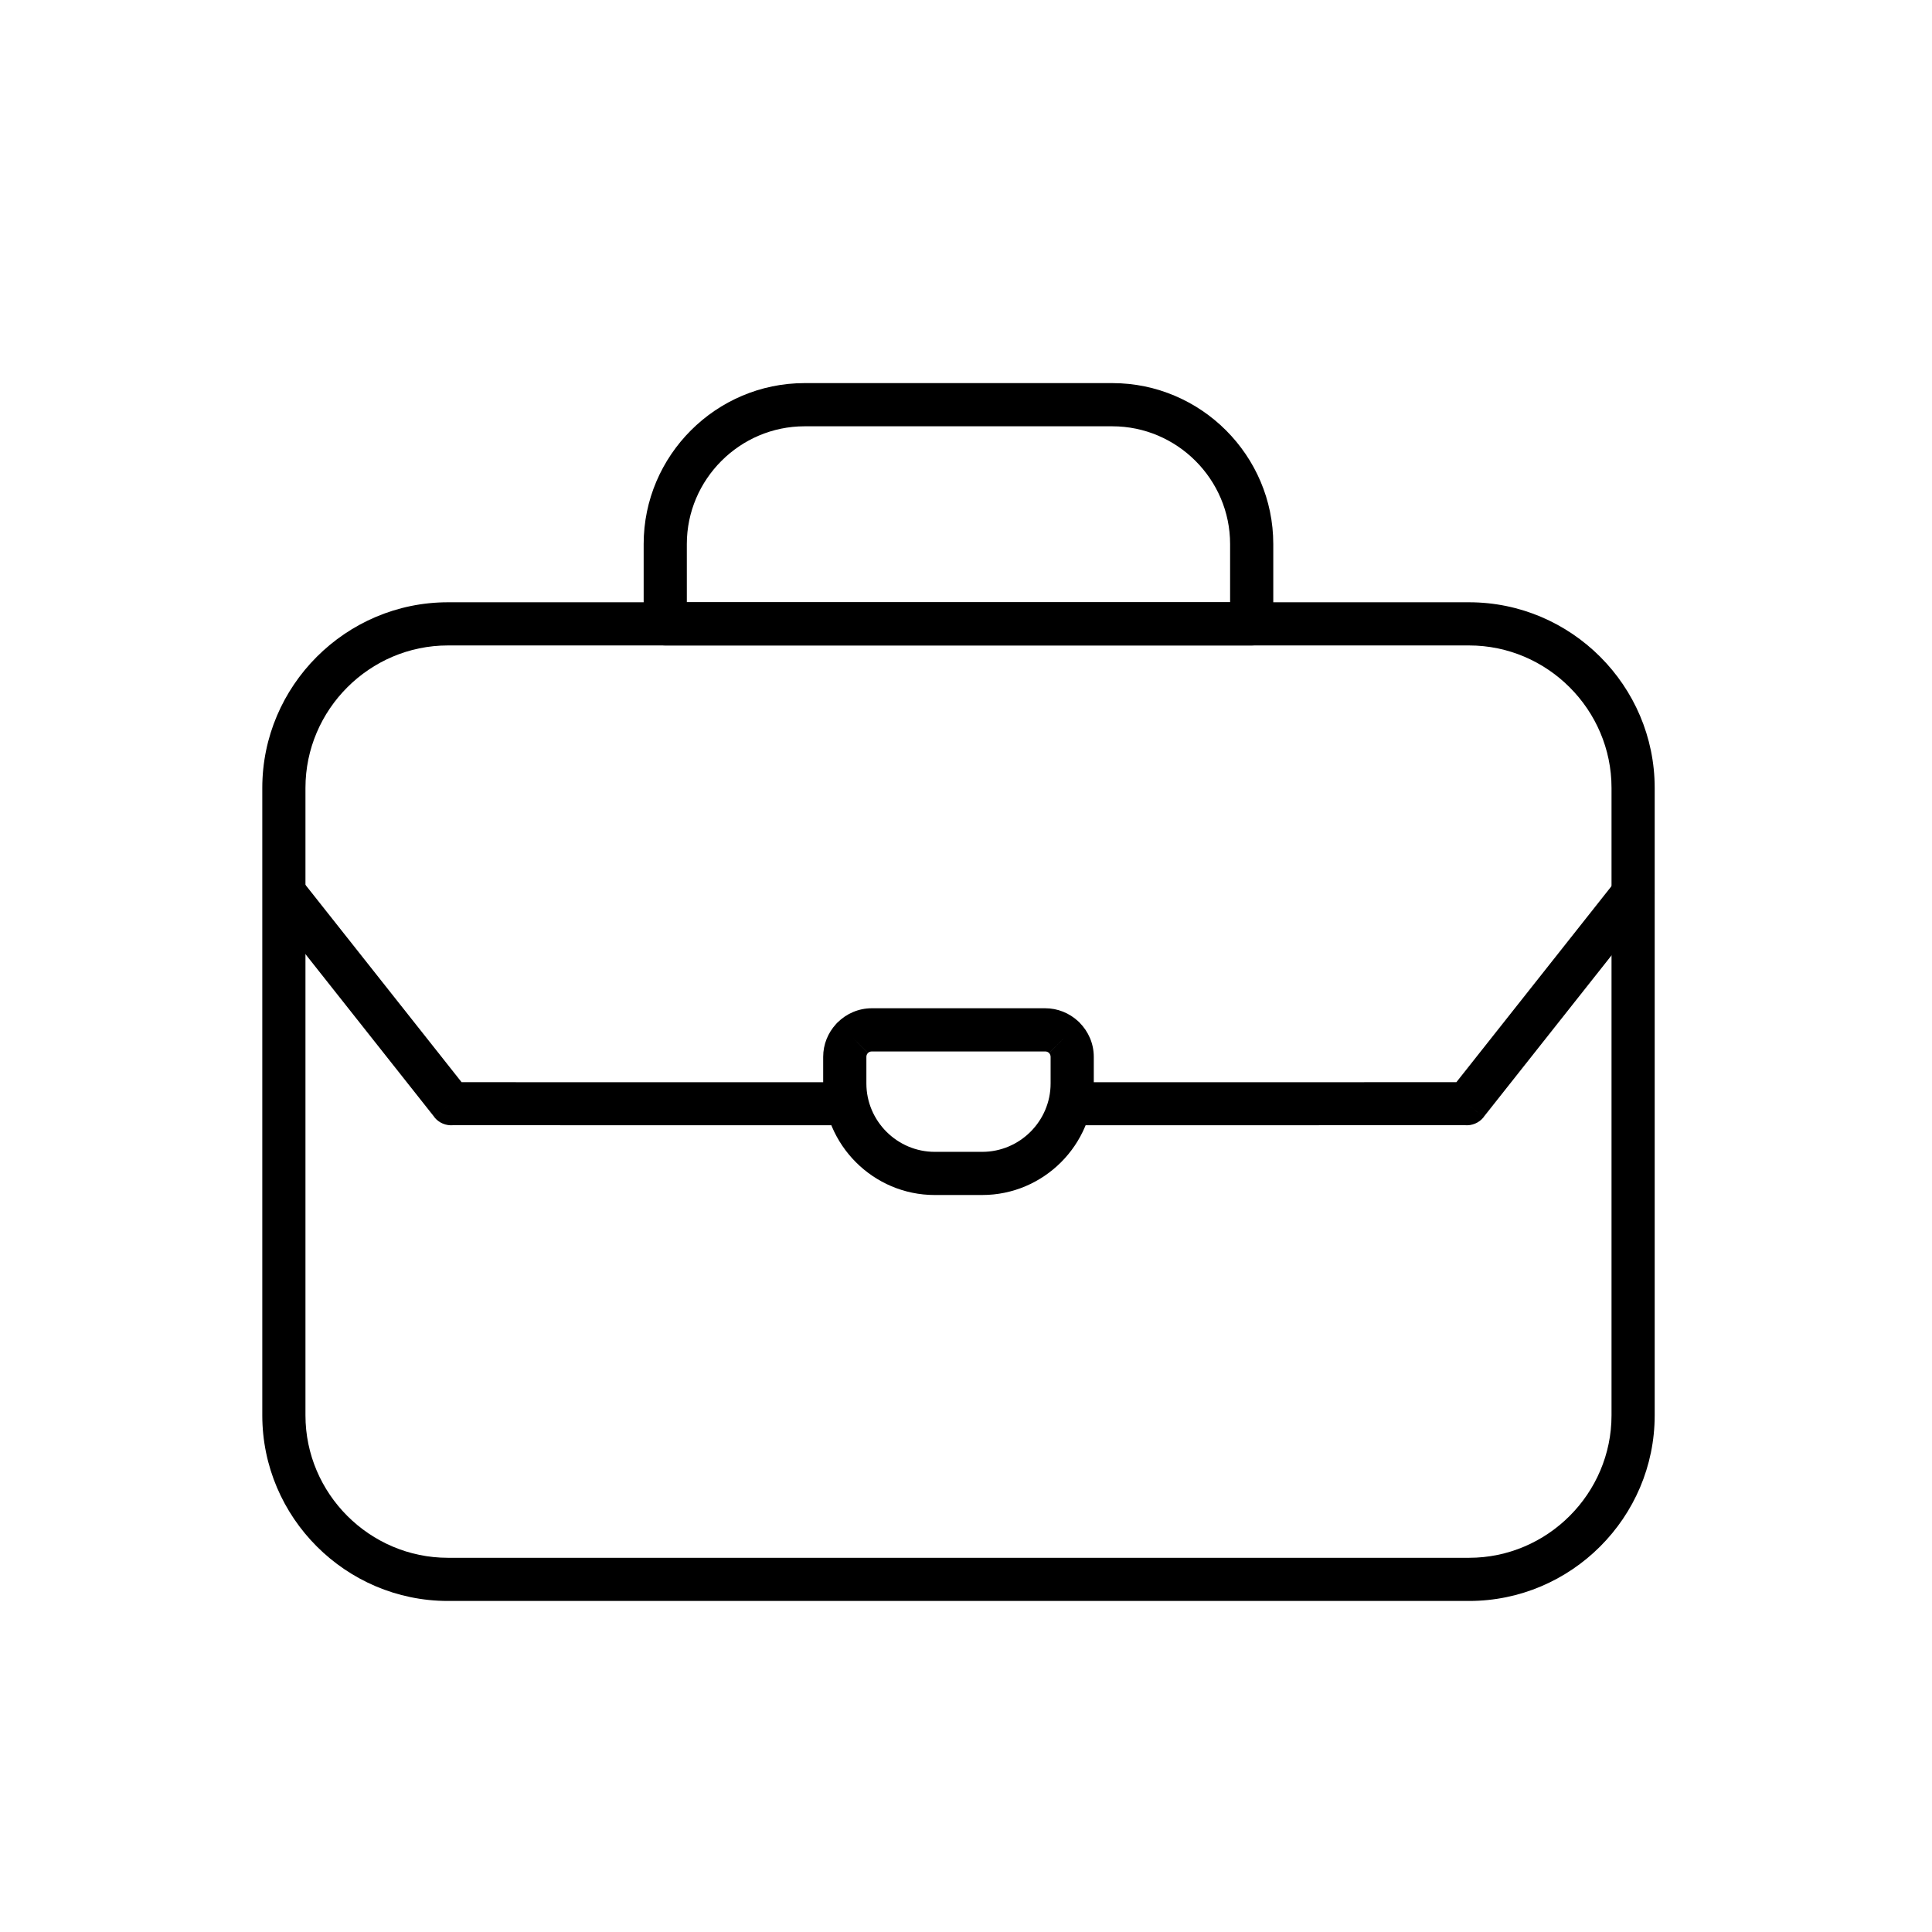 <?xml version="1.0" encoding="UTF-8"?>
<!-- Uploaded to: SVG Repo, www.svgrepo.com, Generator: SVG Repo Mixer Tools -->
<svg fill="#000000" width="800px" height="800px" version="1.1" viewBox="144 144 512 512" xmlns="http://www.w3.org/2000/svg">
 <g>
  <path d="m262.7 303.61h270.62c13.535 0 25.832 5.531 34.746 14.445 8.914 8.914 14.445 21.215 14.445 34.746v166.28c0 13.535-5.531 25.832-14.445 34.746-8.914 8.914-21.215 14.445-34.746 14.445h-270.62c-13.535 0-25.832-5.531-34.746-14.445-8.914-8.914-14.445-21.215-14.445-34.746v-166.28c0-13.535 5.531-25.832 14.445-34.746 8.914-8.914 21.215-14.445 34.746-14.445zm270.62 11.441h-270.62c-10.375 0-19.812 4.25-26.656 11.094s-11.094 16.281-11.094 26.656v166.28c0 10.375 4.25 19.812 11.094 26.656s16.281 11.094 26.656 11.094h270.62c10.375 0 19.812-4.25 26.656-11.094s11.094-16.281 11.094-26.656v-166.28c0-10.375-4.25-19.812-11.094-26.656s-16.281-11.094-26.656-11.094z"/>
  <path d="m326.02 303.61h143.97v-15.434c0-8.574-3.512-16.375-9.172-22.031-5.656-5.66-13.457-9.172-22.031-9.172h-81.566c-8.574 0-16.375 3.512-22.031 9.172-5.66 5.66-9.172 13.457-9.172 22.031zm149.69 11.441h-155.41c-3.16 0-5.723-2.562-5.723-5.723v-21.156c0-11.734 4.797-22.395 12.523-30.121 7.727-7.727 18.391-12.523 30.121-12.523h81.566c11.734 0 22.398 4.797 30.121 12.523 7.727 7.727 12.523 18.391 12.523 30.121v21.156c0 3.16-2.562 5.723-5.723 5.723z"/>
  <path d="m391.71 449.25h12.598c4.977 0 9.504-2.039 12.789-5.324 3.285-3.285 5.324-7.812 5.324-12.789v-7.059c0-0.402-0.152-0.758-0.402-1.004l4.023-4.047-4.043 4.047c-0.047-0.047-0.094-0.094-0.137-0.145-0.234-0.176-0.535-0.281-0.867-0.281h-45.969c-0.402 0-0.758 0.152-1.004 0.402l-4.043-4.023 4.047 4.047c-0.047 0.047-0.094 0.094-0.145 0.137-0.176 0.234-0.281 0.535-0.281 0.867v7.059c0 4.977 2.039 9.504 5.324 12.789 3.285 3.285 7.812 5.324 12.789 5.324zm12.598 11.441h-12.598c-8.133 0-15.527-3.324-20.879-8.68-5.356-5.356-8.68-12.746-8.68-20.879v-7.059c0-3.316 1.281-6.356 3.379-8.656 0.125-0.152 0.258-0.297 0.398-0.441l0.012 0.012 0.012-0.012c2.34-2.332 5.555-3.777 9.074-3.777h45.969c3.312 0 6.356 1.281 8.652 3.375 0.152 0.125 0.301 0.258 0.441 0.398l-0.012 0.012 0.012 0.012c2.332 2.344 3.777 5.555 3.777 9.074v7.059c0 8.133-3.324 15.527-8.68 20.879-5.356 5.356-12.746 8.68-20.879 8.68z"/>
  <path d="m581.26 384.31c1.949-2.469 1.531-6.051-0.938-8s-6.051-1.531-8 0.938l-42.367 53.543-100.39 0.016c-3.148 0-5.699 2.551-5.699 5.699 0 3.148 2.551 5.699 5.699 5.699l102.64-0.016c1.852 0.164 3.75-0.582 4.992-2.148l-4.488-3.551 4.469 3.531z"/>
  <path d="m223.96 377.25c-1.949-2.469-5.531-2.887-8-0.938s-2.887 5.531-0.938 8l44.082 55.711 4.469-3.531-4.488 3.551c1.242 1.566 3.137 2.312 4.992 2.148l102.64 0.016c3.148 0 5.699-2.551 5.699-5.699 0-3.148-2.551-5.699-5.699-5.699l-100.39-0.016z"/>
 </g>
</svg>